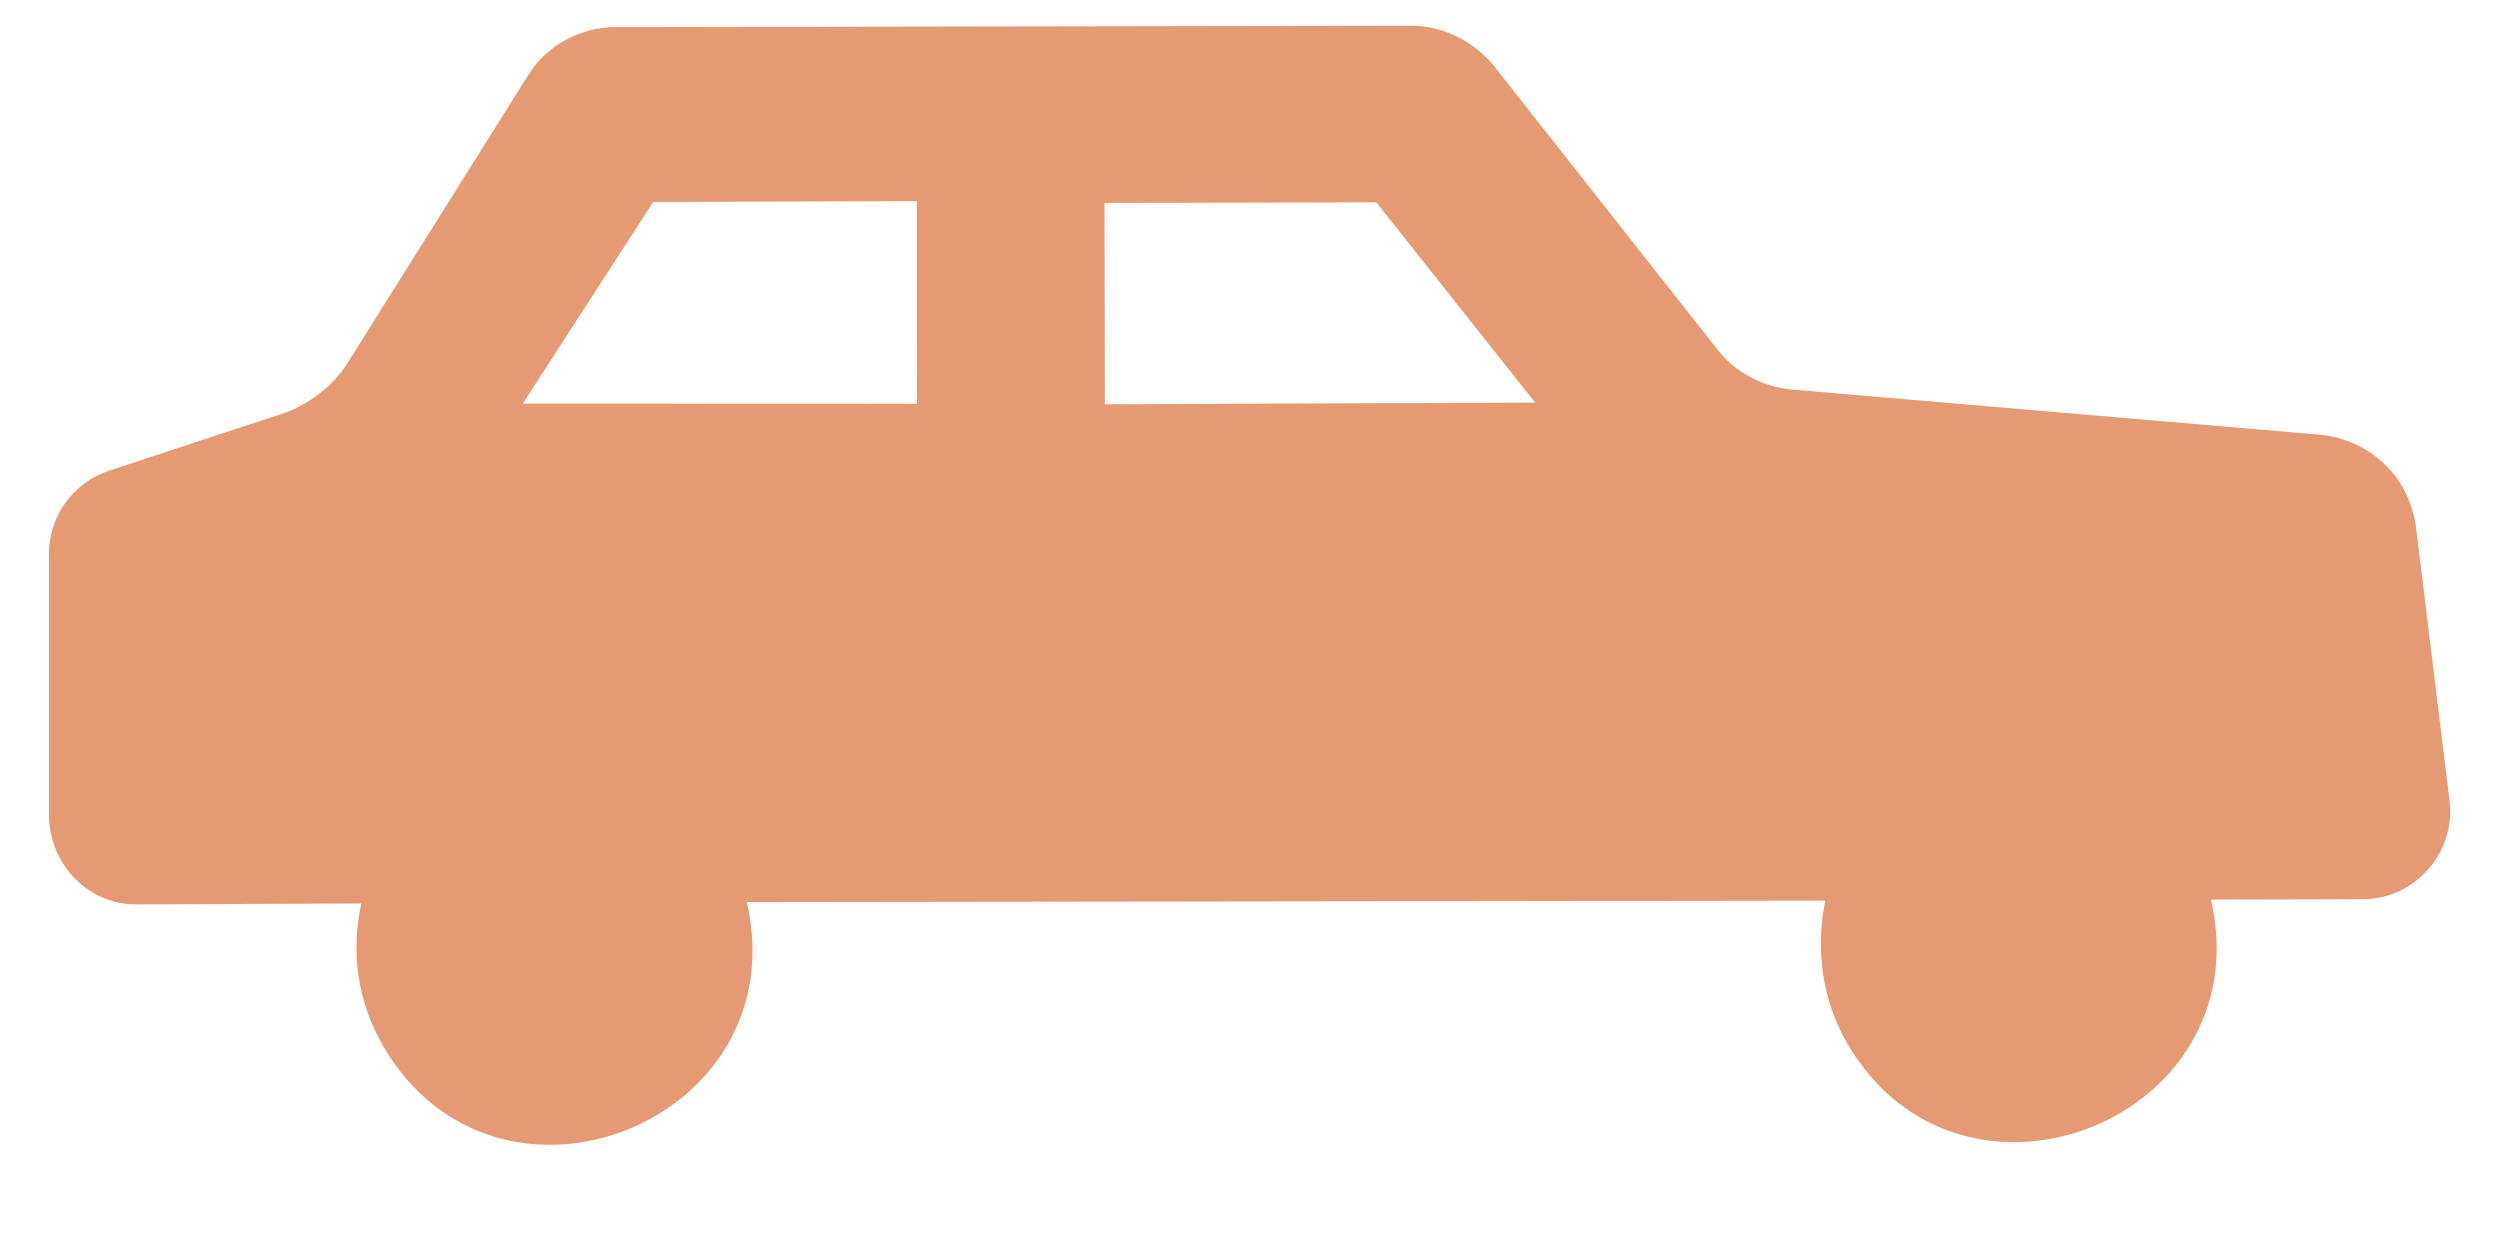 <svg xmlns="http://www.w3.org/2000/svg" xmlns:xlink="http://www.w3.org/1999/xlink" width="96" zoomAndPan="magnify" viewBox="0 0 72 36" height="48" preserveAspectRatio="xMidYMid meet" version="1.0"><defs><clipPath id="9c3bcfc370"><path d="M 1.406 0.73 L 70.73 0.73 L 70.73 33 L 1.406 33 Z M 1.406 0.73 " clip-rule="nonzero"/></clipPath></defs><g clip-path="url(#9c3bcfc370)"><path fill="#e69a73" d="M 16.258 1.168 C 15.816 1.414 15.441 1.773 15.172 2.227 L 10.086 10.332 C 9.77 10.879 9.32 11.305 8.773 11.621 C 8.551 11.754 8.293 11.867 8.039 11.945 L 3.164 13.547 C 2.105 13.895 1.406 14.863 1.41 15.957 L 1.41 23.5 C 1.434 24.914 2.555 26.059 3.941 26.047 L 10.406 26.02 C 10.098 27.426 10.301 28.863 11.035 30.125 C 14.305 35.754 22.969 32.324 21.508 25.98 L 52.57 25.938 C 52.281 27.328 52.477 28.805 53.199 30.047 C 56.469 35.676 65.137 32.254 63.676 25.91 L 68.047 25.898 C 69.539 25.895 70.73 24.574 70.547 23.059 L 69.574 15.137 C 69.512 14.742 69.383 14.359 69.184 14.012 C 68.691 13.168 67.801 12.613 66.816 12.52 L 51.551 11.215 C 50.734 11.125 49.969 10.719 49.453 10.055 L 43.035 1.91 C 42.449 1.188 41.555 0.734 40.629 0.742 L 17.719 0.781 C 17.203 0.781 16.699 0.922 16.258 1.168 Z M 18.812 5.816 L 26.406 5.793 L 26.41 11.629 L 15.055 11.625 Z M 31.809 5.844 L 39.637 5.828 L 44.211 11.594 L 31.82 11.645 Z M 31.809 5.844 " fill-opacity="1" fill-rule="nonzero"/></g></svg>